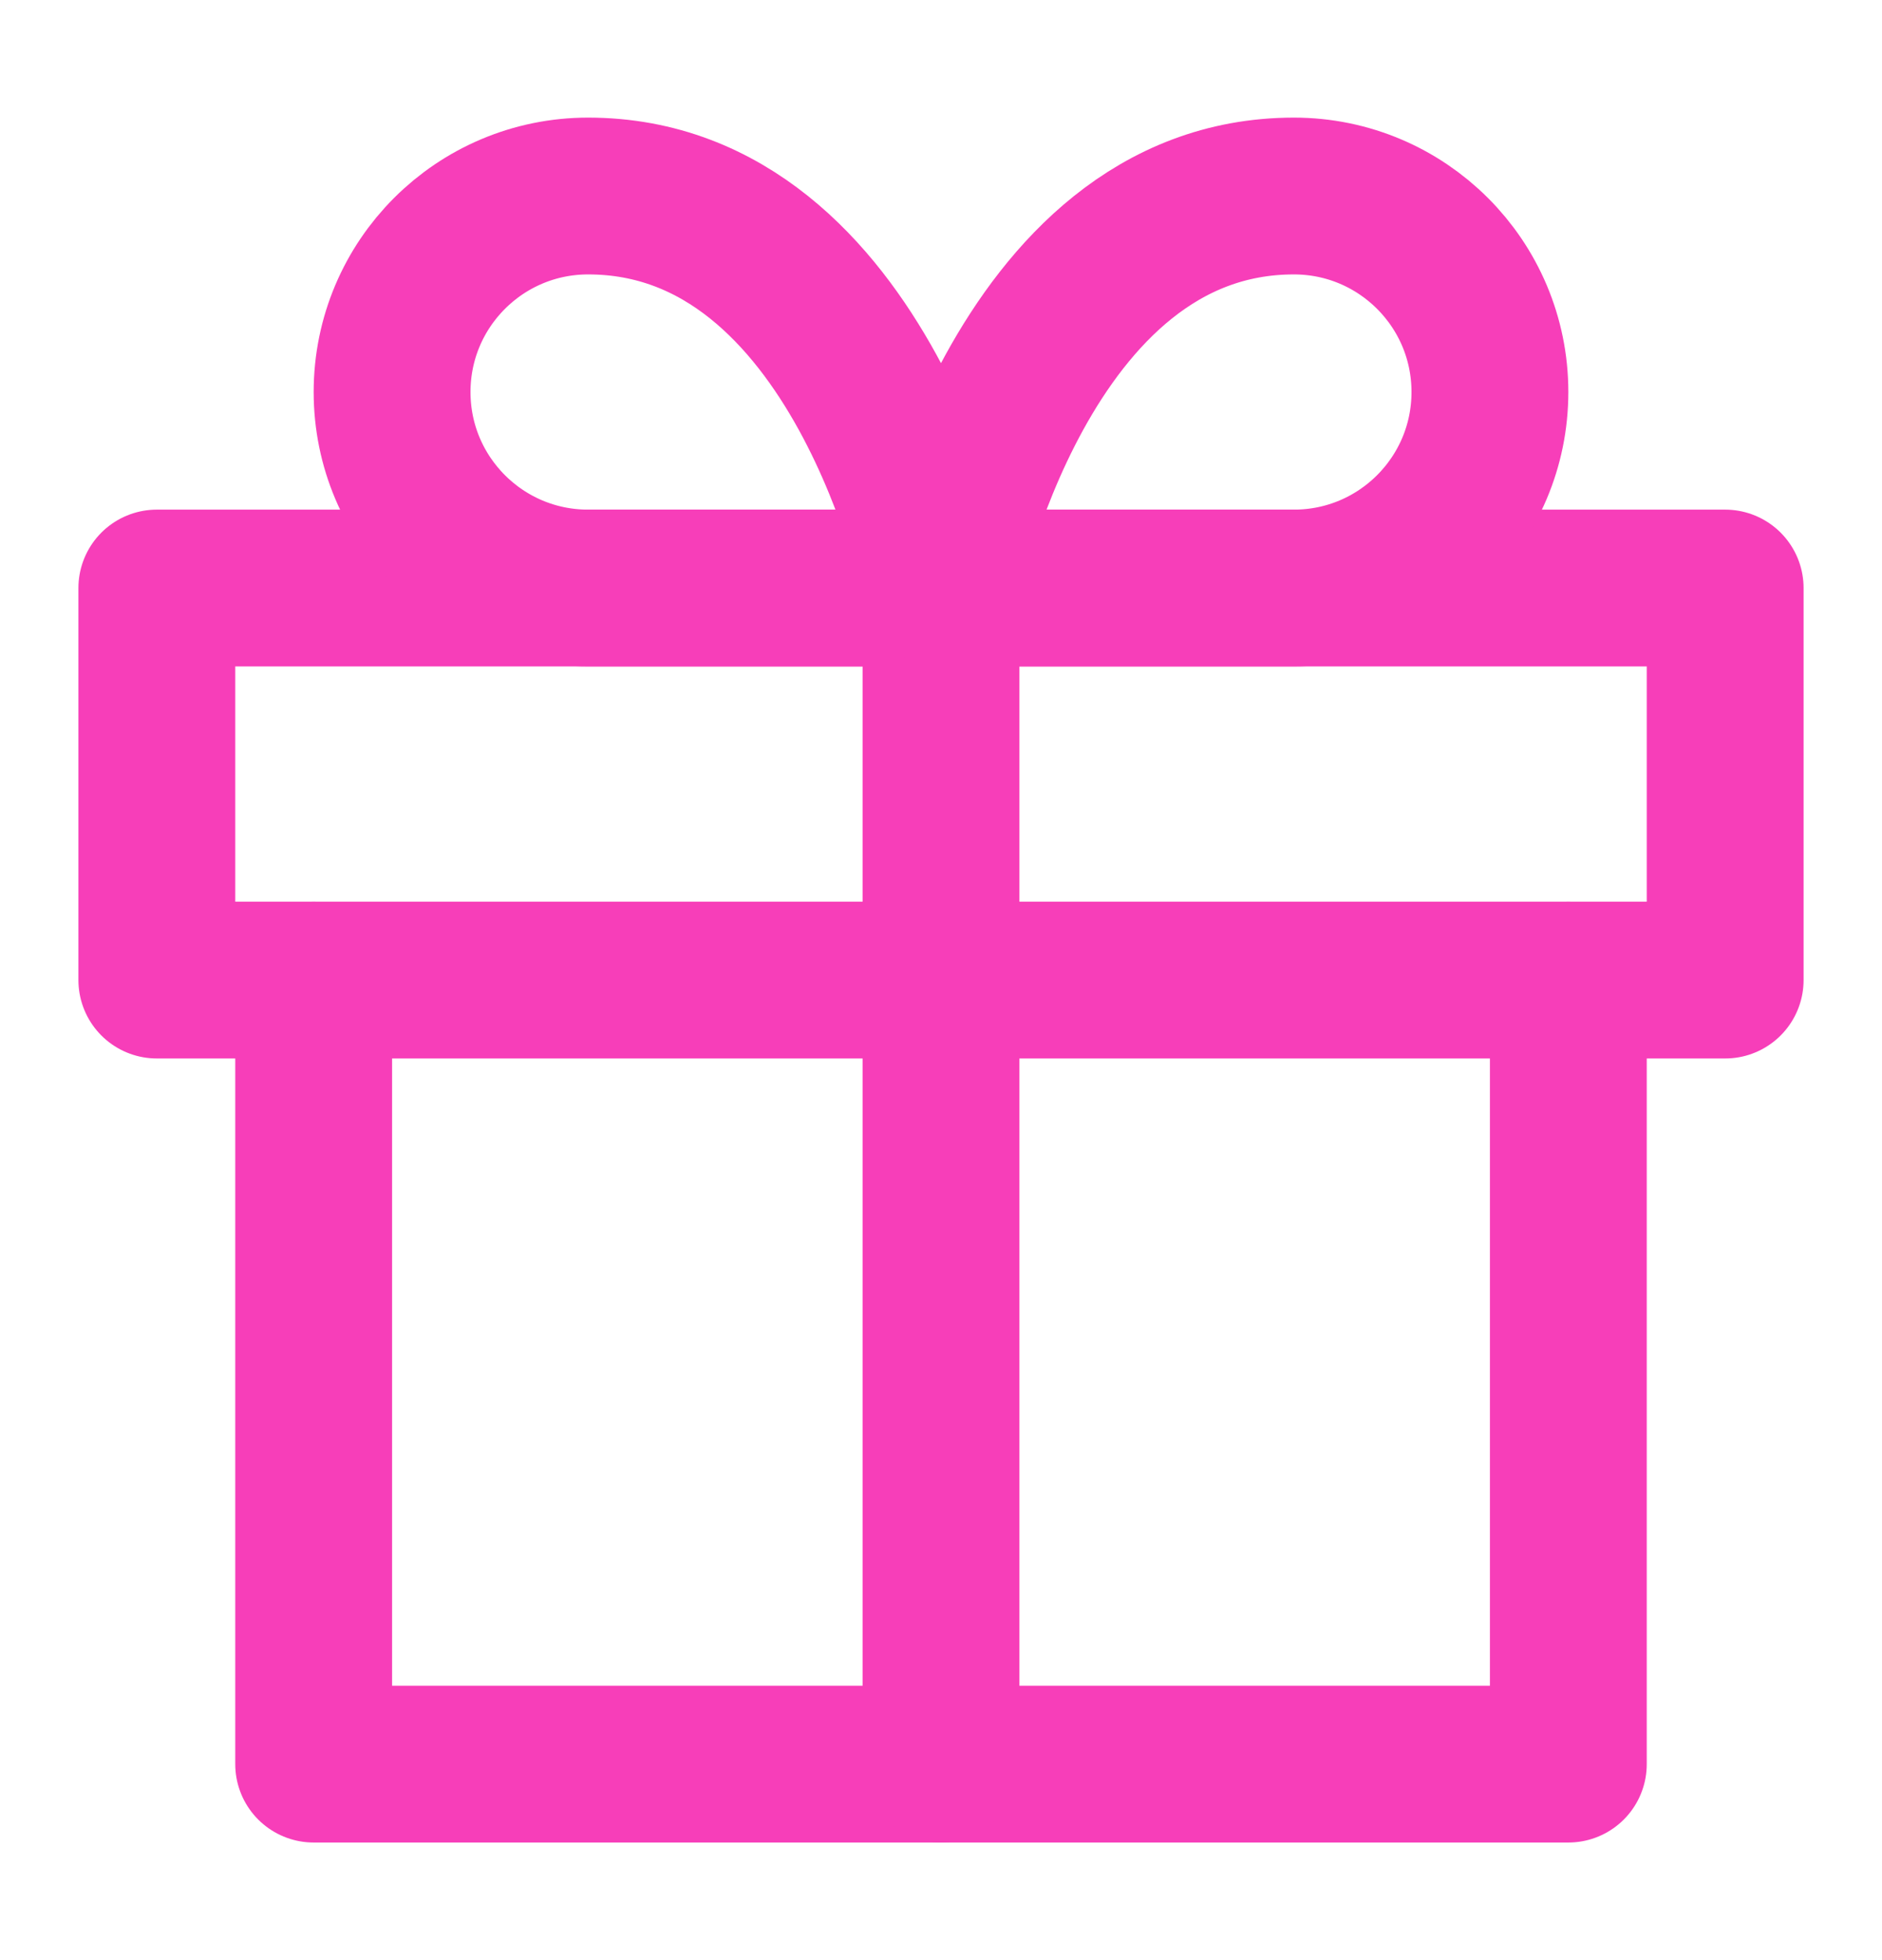 <svg width="24" height="25" viewBox="0 0 24 25" fill="none" xmlns="http://www.w3.org/2000/svg">
<path d="M20 12.5V22.5H4V12.5" stroke="#F73EB9" stroke-width="2" stroke-linecap="round" stroke-linejoin="round"/>
<path d="M22 7.5H2V12.5H22V7.5Z" stroke="#F73EB9" stroke-width="2" stroke-linecap="round" stroke-linejoin="round"/>
<path d="M12 22.5V7.5" stroke="#F73EB9" stroke-width="2" stroke-linecap="round" stroke-linejoin="round"/>
<path fill-rule="evenodd" clip-rule="evenodd" d="M12 7.5H7.5C6.119 7.5 5 6.381 5 5C5 3.619 6.119 2.5 7.5 2.5C11 2.5 12 7.5 12 7.5Z" stroke="#F73EB9" stroke-width="2" stroke-linecap="round" stroke-linejoin="round"/>
<path fill-rule="evenodd" clip-rule="evenodd" d="M12 7.5H16.5C17.881 7.5 19 6.381 19 5C19 3.619 17.881 2.5 16.5 2.5C13 2.5 12 7.5 12 7.5Z" stroke="#F73EB9" stroke-width="2" stroke-linecap="round" stroke-linejoin="round"/>
</svg>

